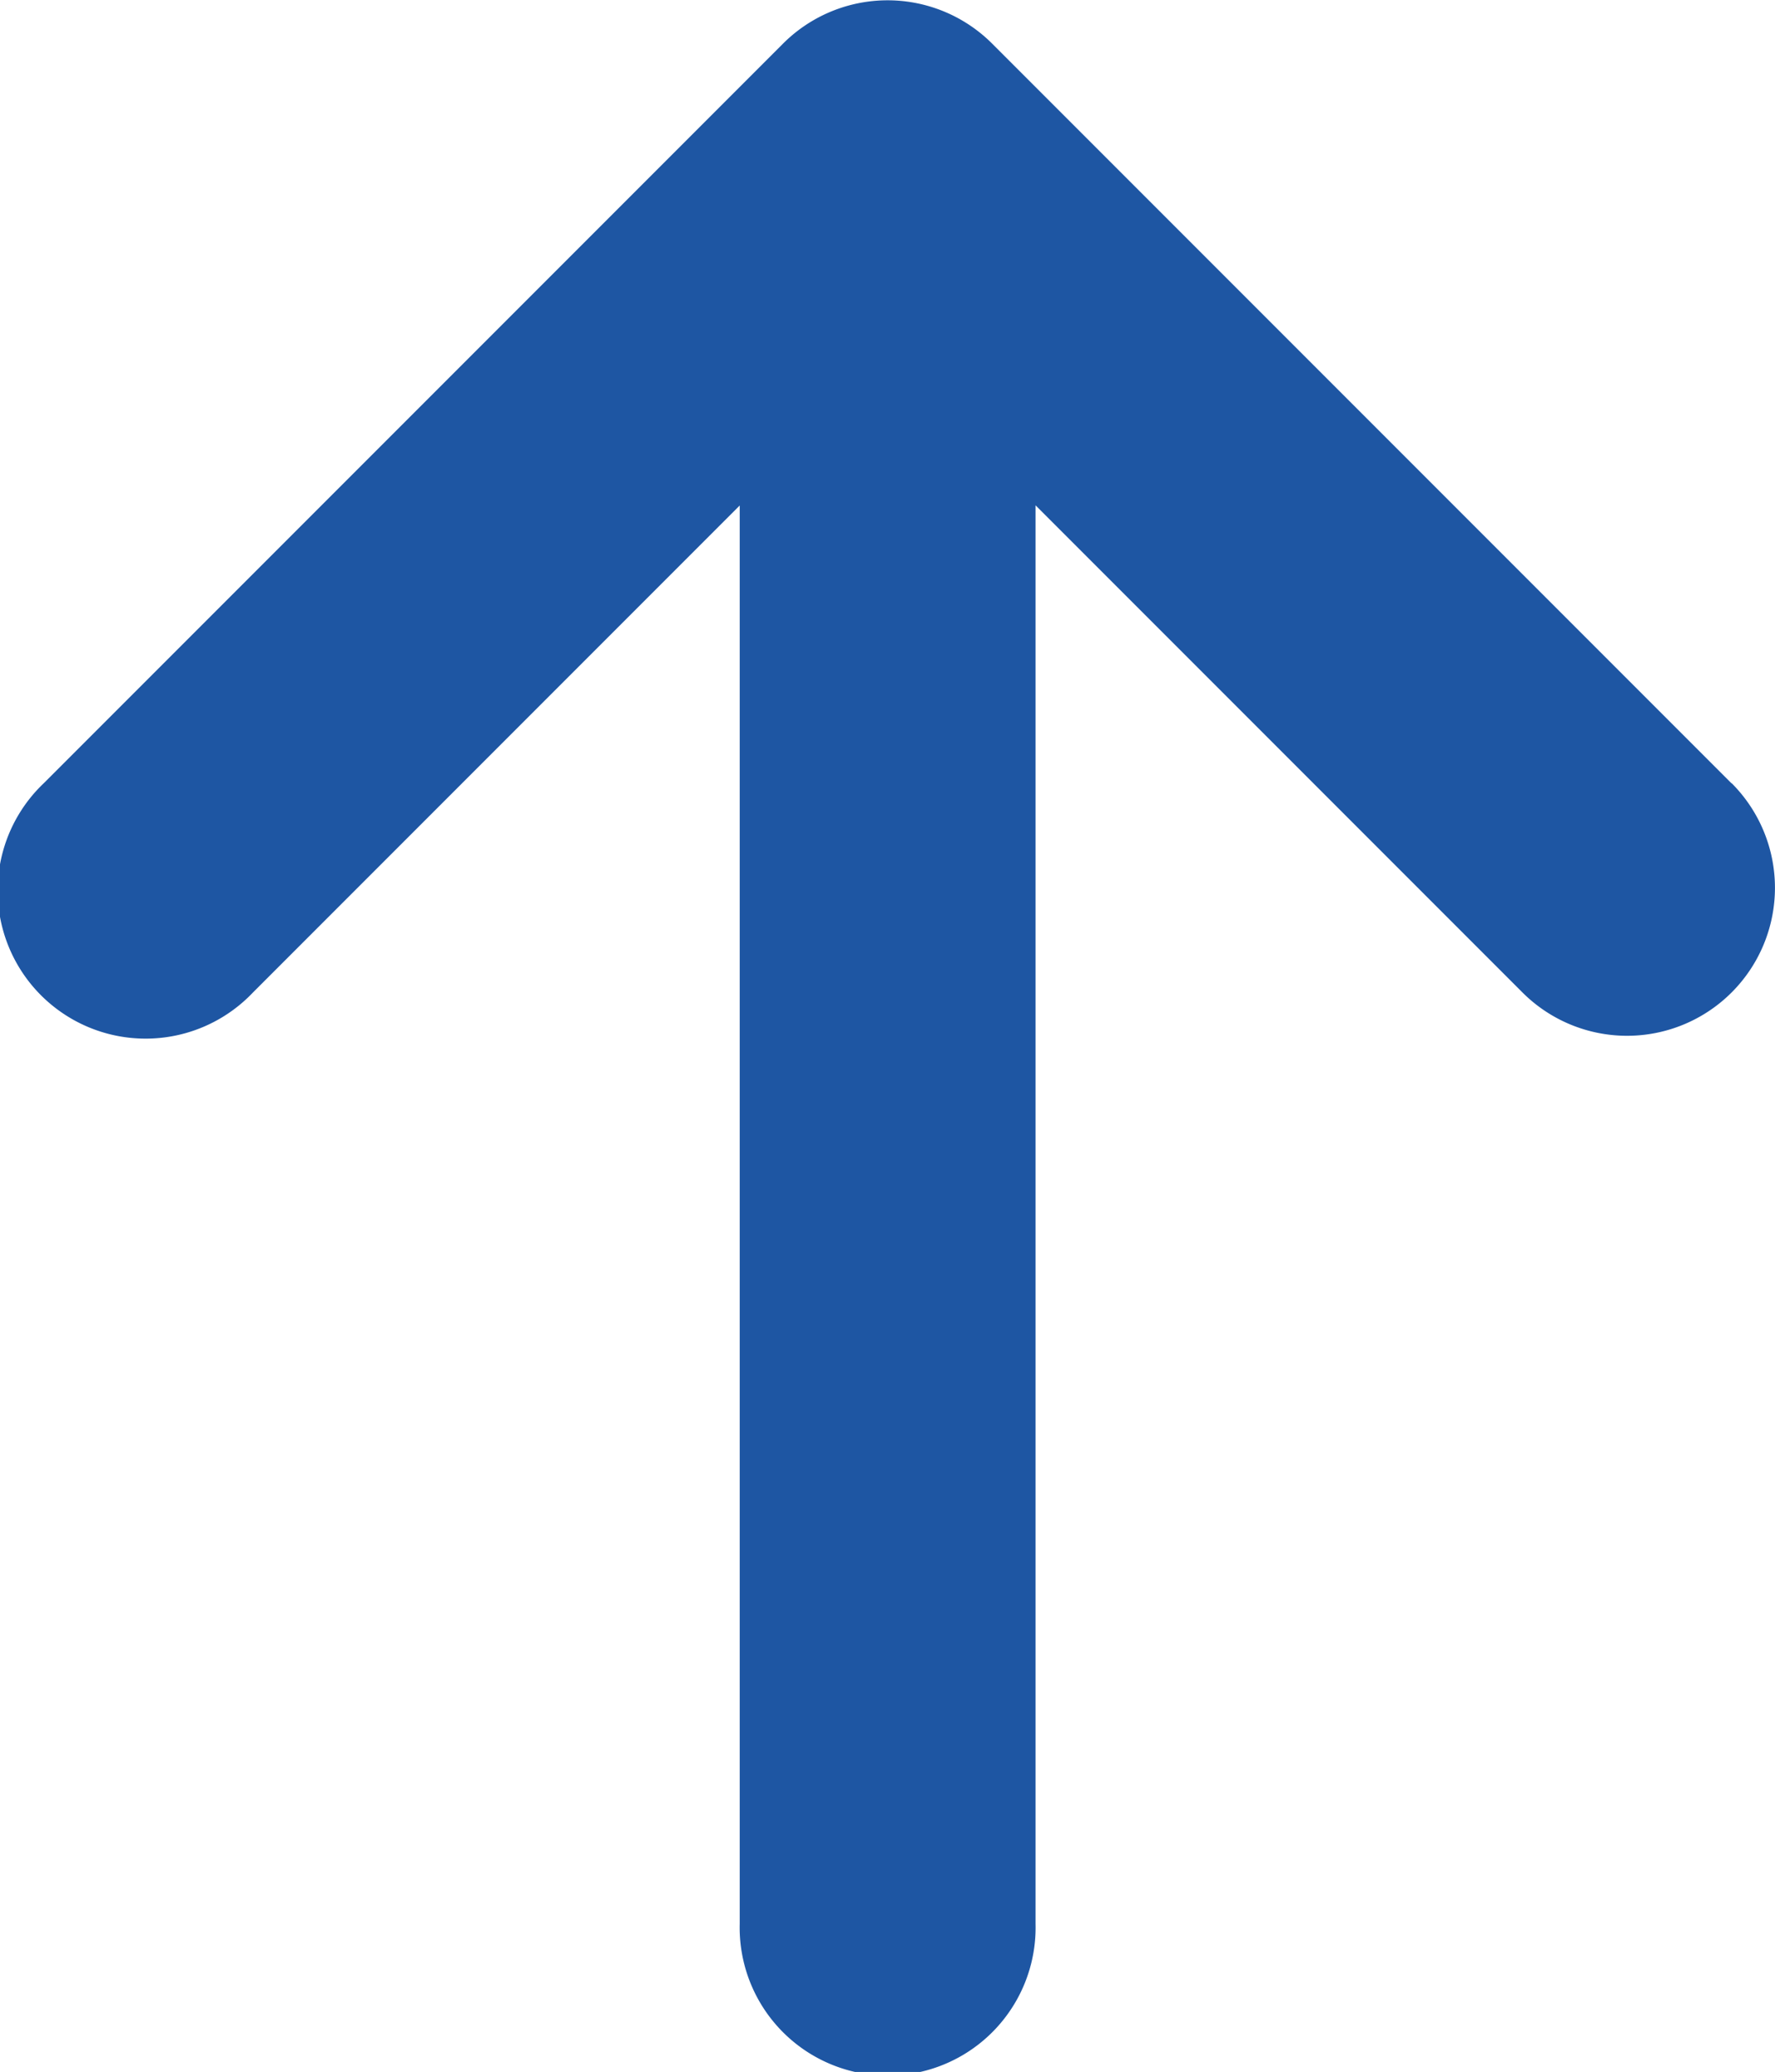 <svg xmlns="http://www.w3.org/2000/svg" width="19.686" height="22.969" viewBox="0 0 19.686 22.969">
  <path id="Icon_metro-arrow-up" data-name="Icon metro-arrow-up" d="M25.632,12.539l-8.2-8.2a1.64,1.64,0,0,0-2.32,0l-8.2,8.2a1.641,1.641,0,1,0,2.32,2.32l5.4-5.4V25.183a1.641,1.641,0,1,0,3.281,0V9.457l5.4,5.4a1.64,1.64,0,0,0,2.32-2.32Z" transform="translate(-6.428 -3.855)" fill="#1e56a3"/>
</svg>
